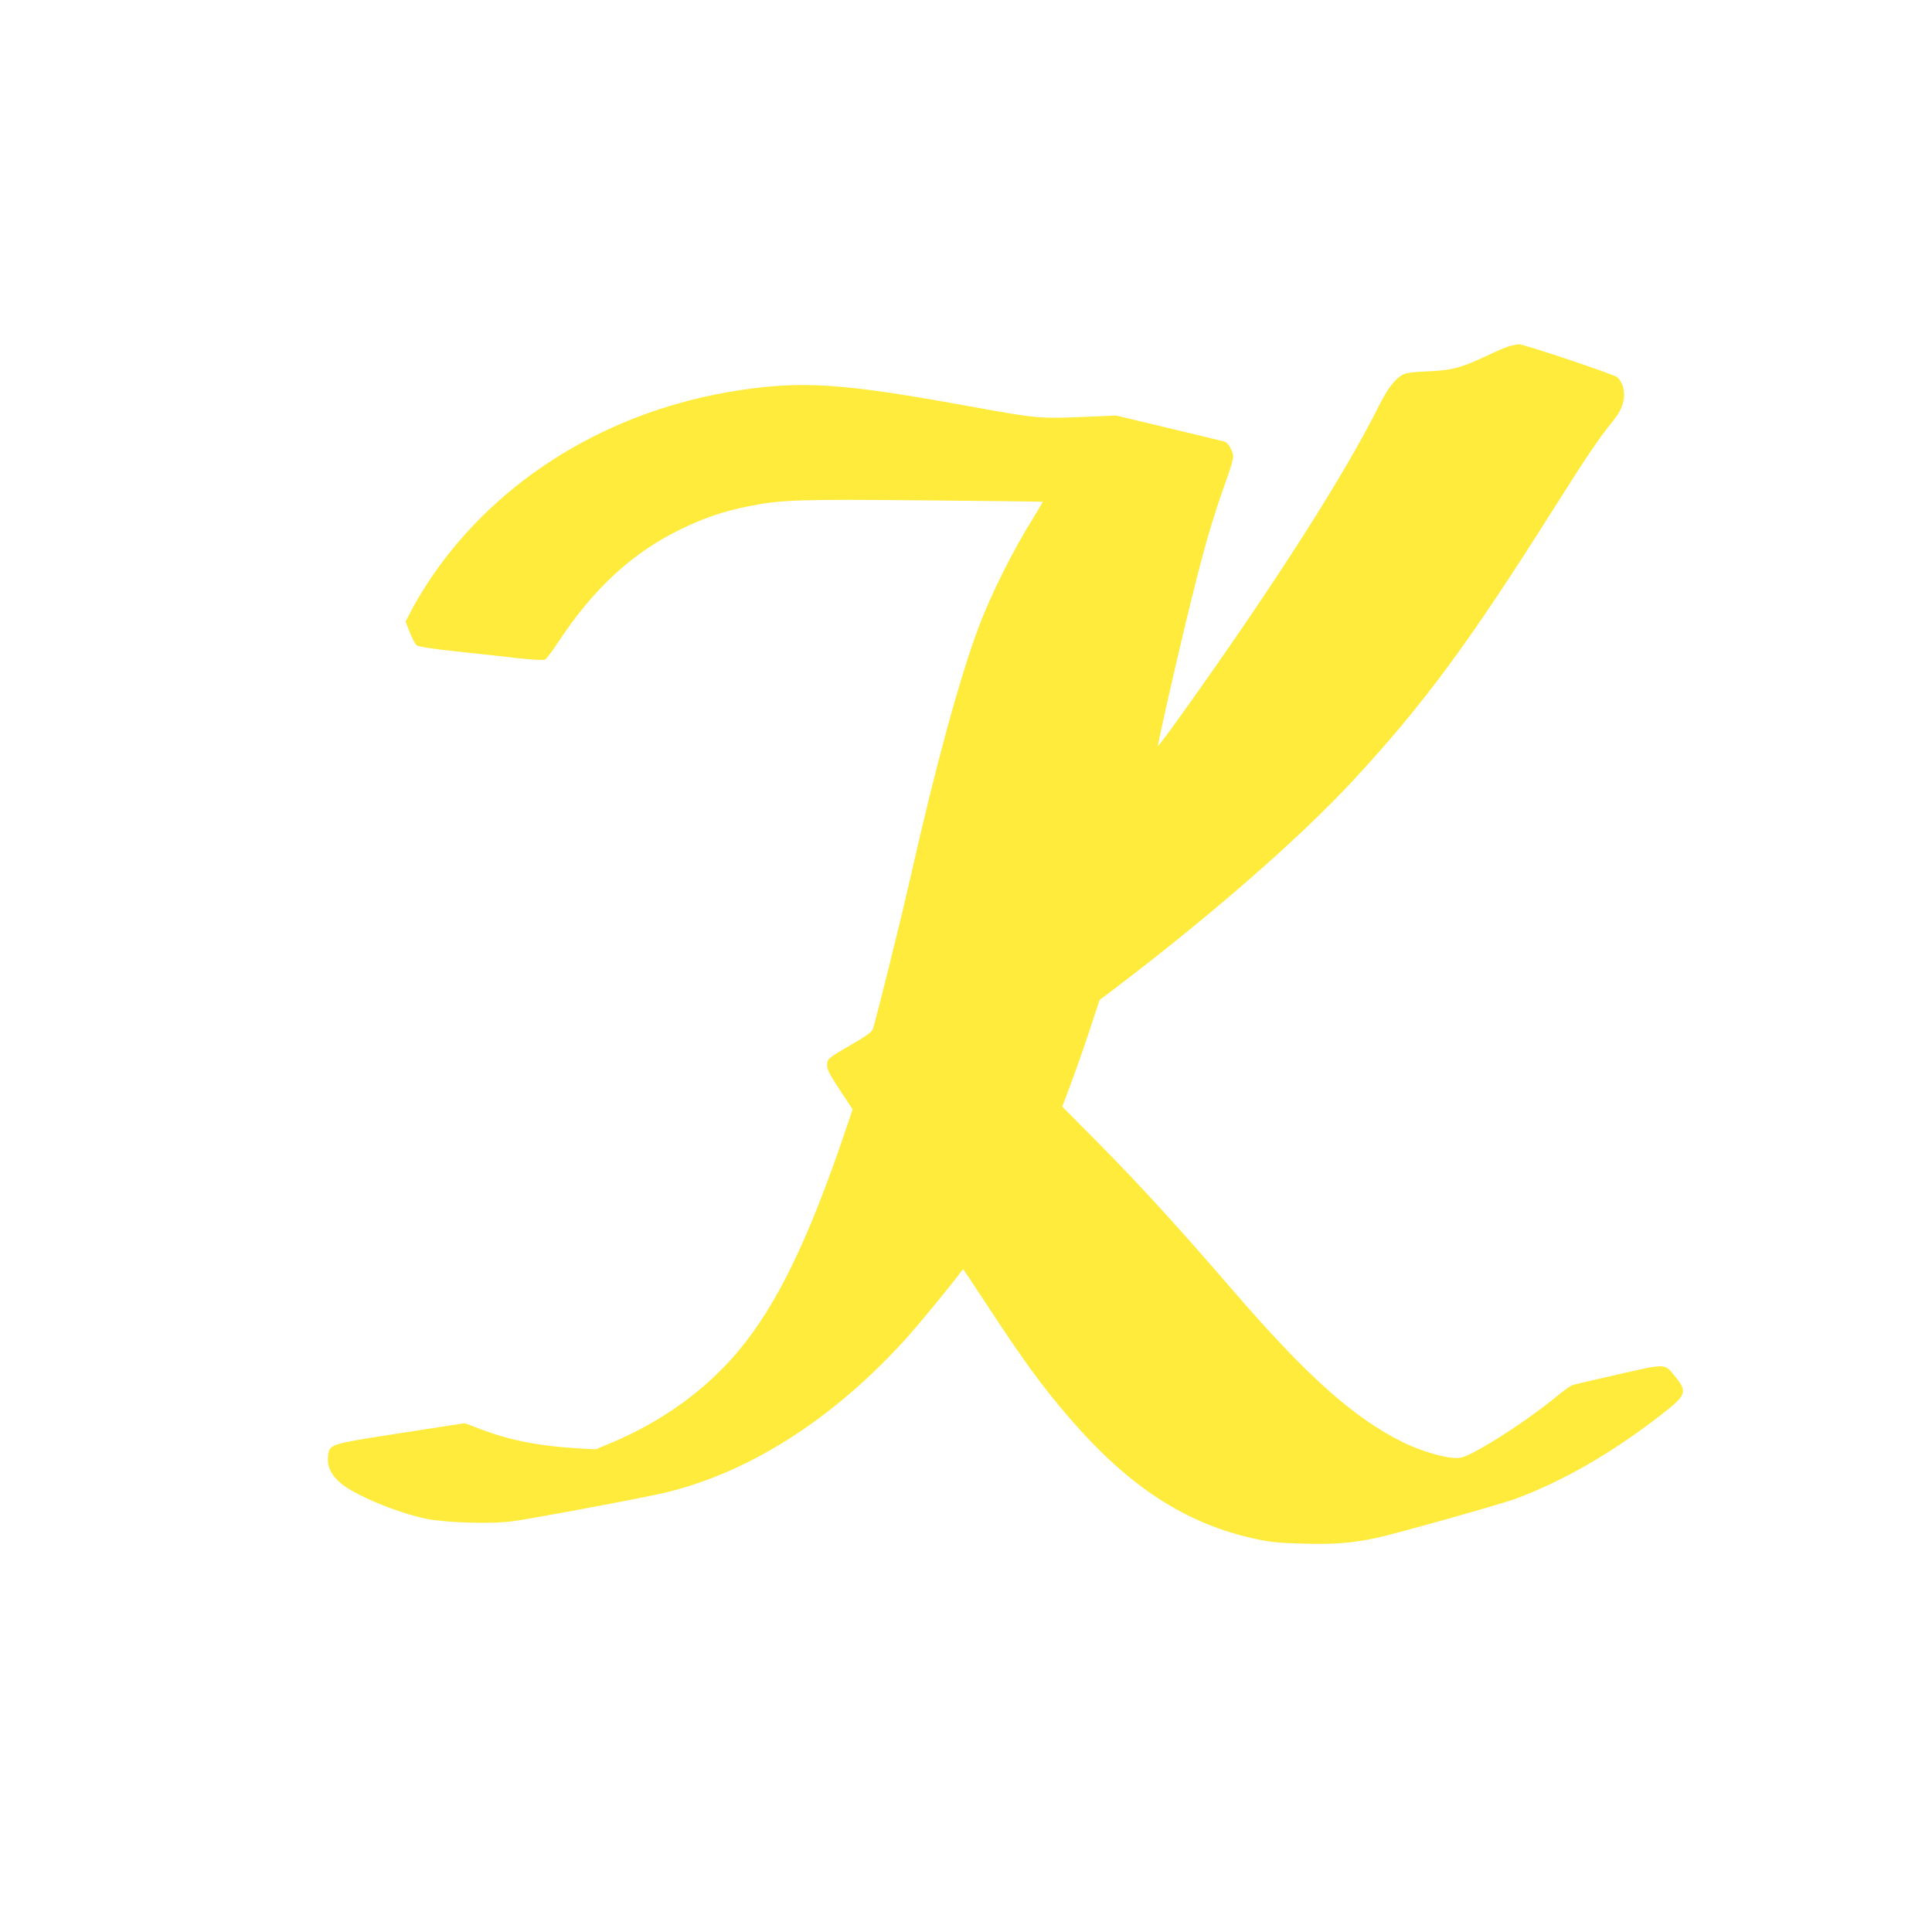 <?xml version="1.0" standalone="no"?>
<!DOCTYPE svg PUBLIC "-//W3C//DTD SVG 20010904//EN"
 "http://www.w3.org/TR/2001/REC-SVG-20010904/DTD/svg10.dtd">
<svg version="1.0" xmlns="http://www.w3.org/2000/svg"
 width="1280pt" height="1280pt" viewBox="0 0 1280 1280"
 preserveAspectRatio="xMidYMid meet">
<g transform="translate(0,1280) scale(0.1,-0.1)"
fill="#ffeb3b" stroke="none">
<path d="M10009 10509 c-20 -4 -84 -31 -141 -58 -181 -86 -243 -104 -403 -111
-102 -4 -148 -10 -171 -22 -53 -29 -102 -93 -164 -218 -228 -455 -684 -1168
-1279 -2002 -97 -136 -177 -244 -179 -240 -3 9 103 480 178 792 126 522 173
685 289 1010 17 47 31 99 31 115 0 36 -32 91 -57 99 -10 3 -175 43 -368 89
l-350 84 -235 -10 c-280 -11 -295 -9 -775 78 -798 145 -1071 163 -1490 99
-853 -130 -1592 -581 -2041 -1245 -44 -66 -100 -157 -124 -204 l-43 -84 28
-71 c15 -38 35 -76 44 -84 11 -10 91 -23 256 -41 132 -14 316 -34 410 -45 109
-12 176 -15 187 -9 9 5 51 60 92 123 231 350 491 588 811 742 155 75 278 116
440 149 218 44 329 48 1170 40 429 -4 781 -8 783 -9 1 -2 -24 -45 -56 -97
-139 -221 -288 -519 -370 -739 -126 -339 -280 -901 -447 -1640 -66 -293 -235
-972 -253 -1020 -7 -18 -48 -47 -138 -99 -161 -93 -164 -96 -164 -140 0 -28
18 -63 85 -164 l84 -127 -54 -159 c-242 -712 -451 -1141 -703 -1442 -221 -263
-511 -471 -858 -615 l-88 -36 -115 6 c-253 15 -444 52 -633 122 l-119 45 -427
-66 c-481 -75 -469 -71 -479 -158 -7 -63 25 -127 90 -178 100 -80 363 -188
554 -230 126 -27 427 -37 570 -19 94 11 693 122 953 176 592 123 1179 493
1684 1059 82 93 299 358 339 414 9 14 18 23 20 20 2 -2 65 -96 139 -209 253
-387 380 -562 564 -775 392 -455 772 -702 1233 -801 92 -20 156 -27 312 -31
206 -6 324 3 484 37 122 25 820 222 920 258 317 117 644 305 967 556 173 134
180 153 95 258 -70 86 -54 85 -369 14 -152 -35 -288 -66 -302 -70 -14 -3 -51
-28 -83 -54 -161 -133 -374 -280 -541 -373 -87 -48 -115 -59 -153 -59 -79 0
-234 46 -353 104 -326 161 -636 437 -1127 1006 -365 423 -610 691 -887 972
l-244 246 63 169 c34 92 90 251 123 353 l61 185 110 83 c632 480 1221 994
1574 1376 467 505 764 908 1331 1806 225 356 289 450 386 570 50 62 74 116 74
173 0 51 -16 91 -46 118 -21 19 -622 220 -651 218 -10 -1 -34 -5 -54 -10z"/>
</g>
</svg>
